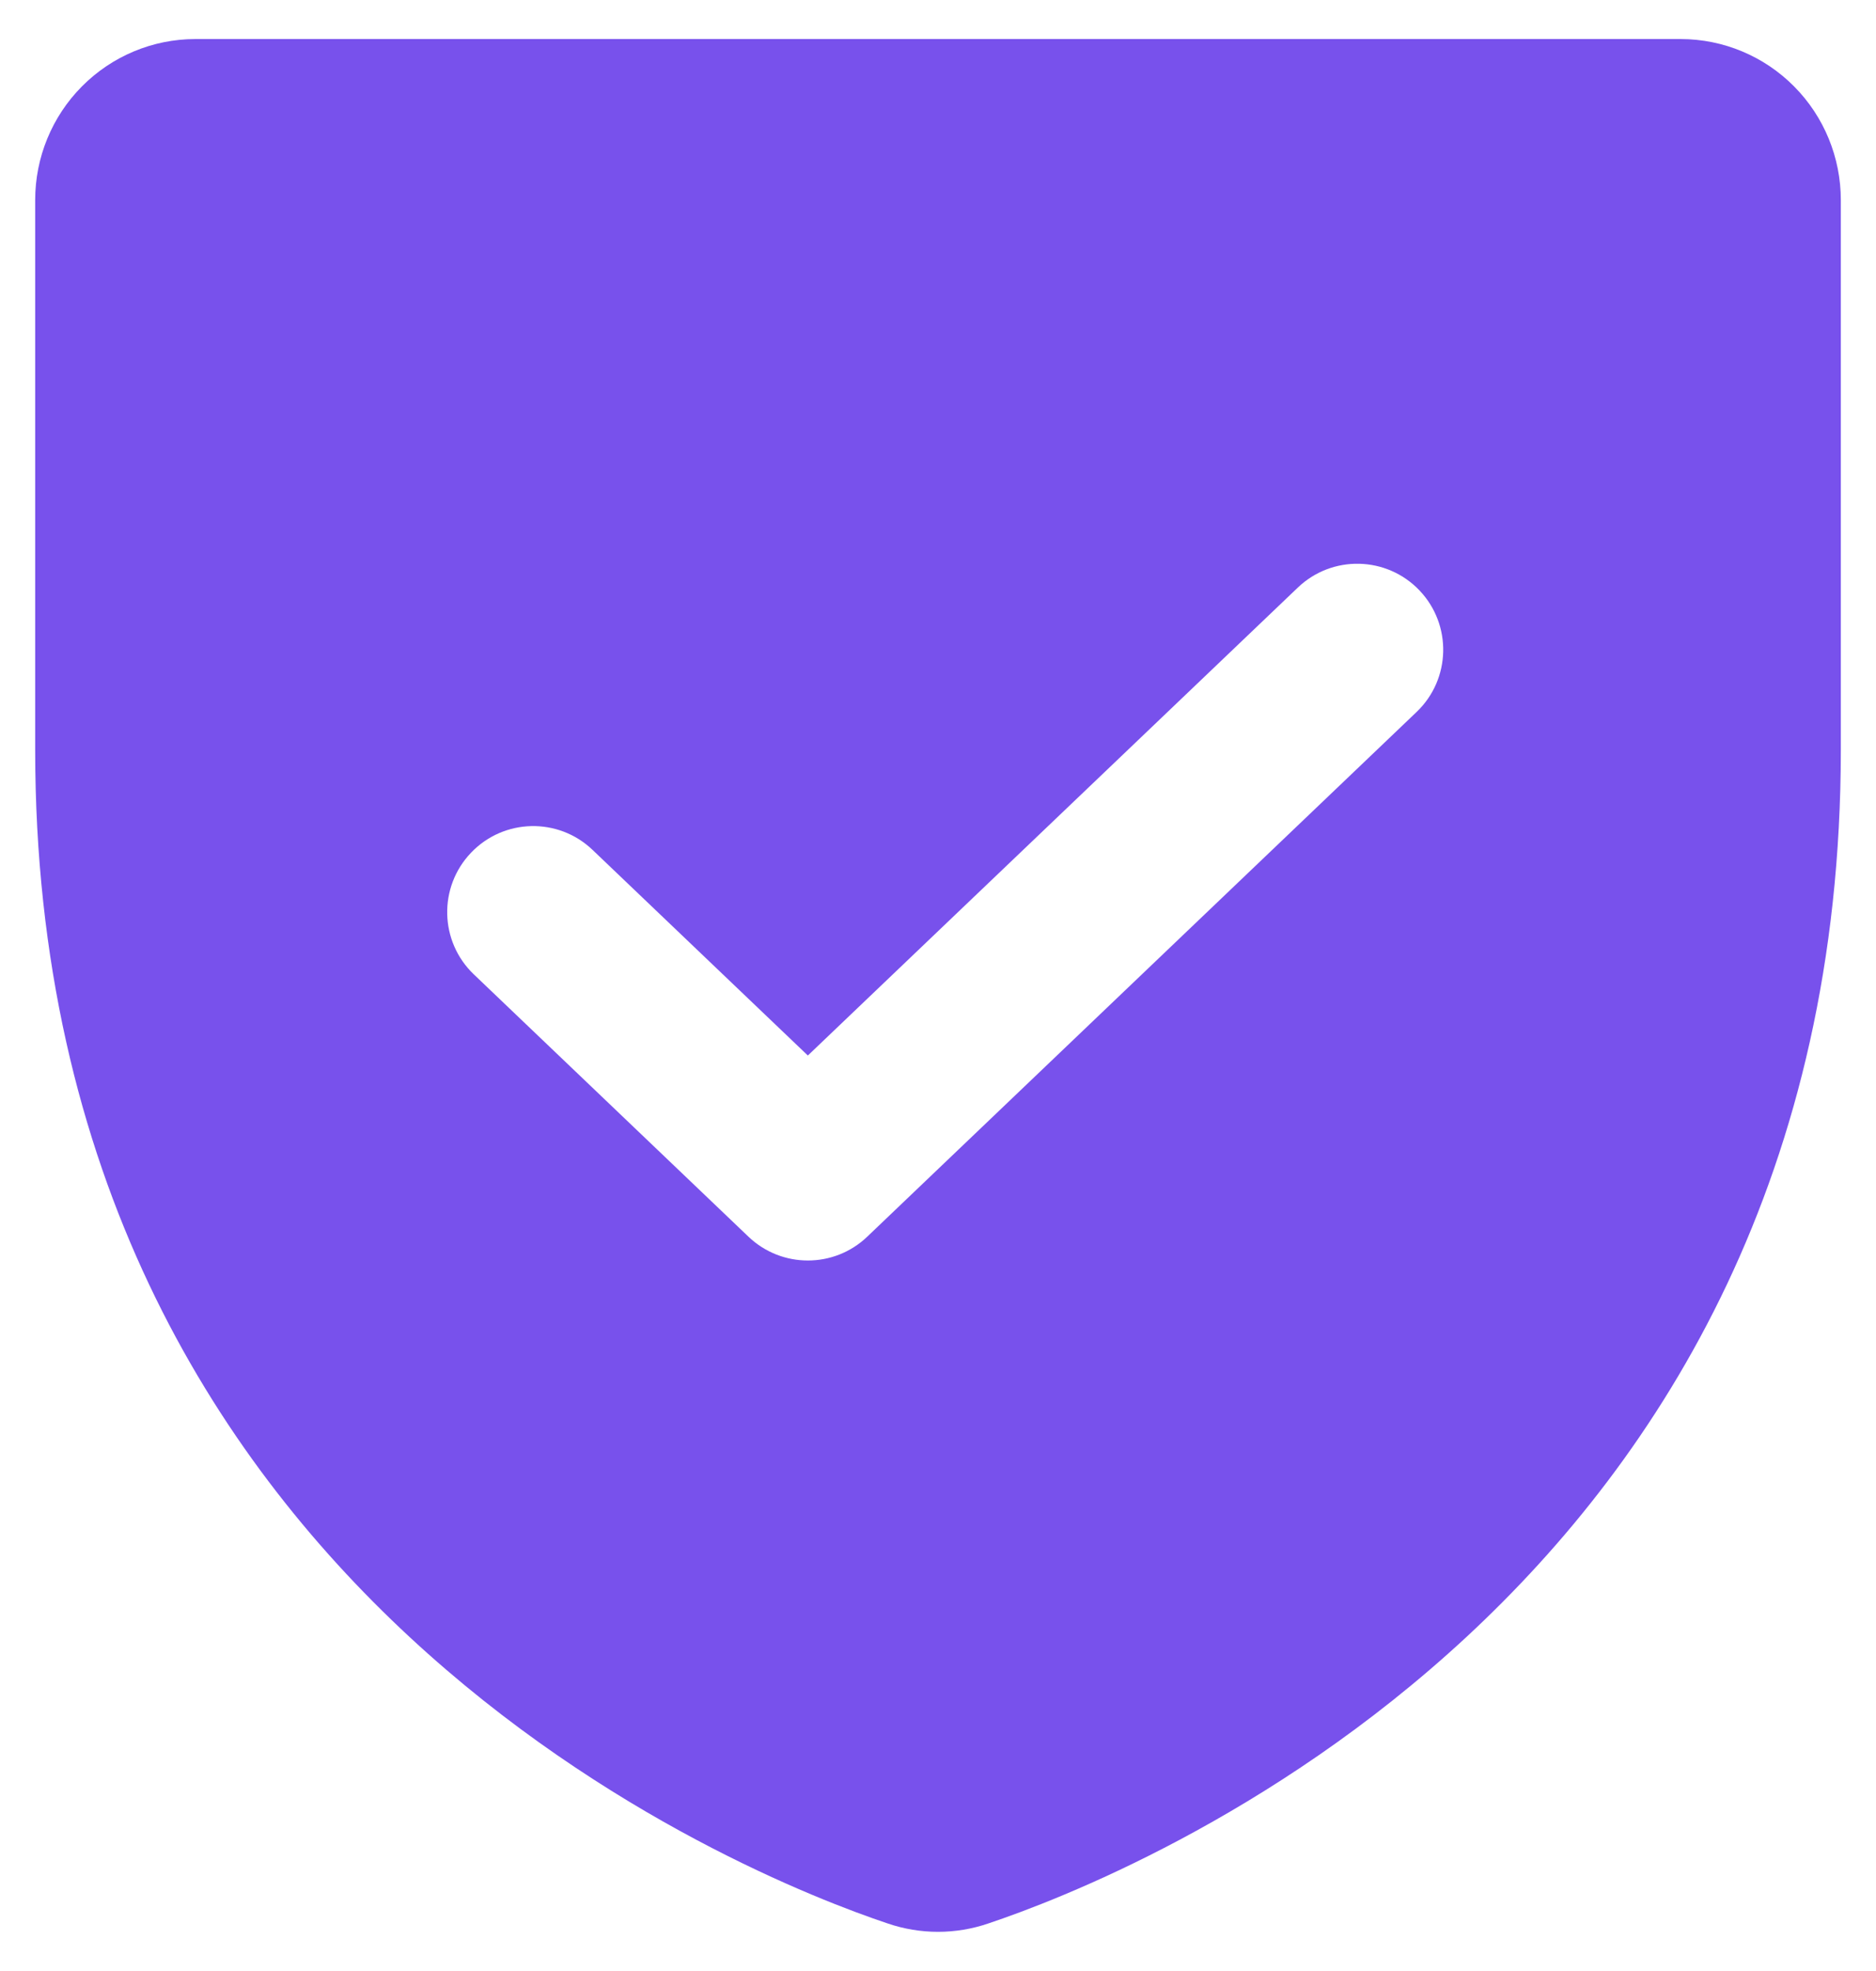 <svg width="40" height="42" viewBox="0 0 40 42" fill="none" xmlns="http://www.w3.org/2000/svg">
<path fill-rule="evenodd" clip-rule="evenodd" d="M4.167 0.832C3.255 0.832 2.385 1.197 1.745 1.843C1.106 2.487 0.75 3.358 0.75 4.263V15.976C0.75 34.033 15.978 39.999 18.924 40.986C19.622 41.225 20.378 41.225 21.076 40.986C24.022 39.999 39.25 34.033 39.25 15.976V4.263C39.25 3.358 38.894 2.487 38.255 1.843C37.615 1.197 36.745 0.832 35.833 0.832H4.167ZM30.204 15.172C30.937 14.473 30.964 13.313 30.265 12.58C29.566 11.848 28.405 11.821 27.673 12.52L17.225 22.492L12.634 18.11C11.902 17.411 10.742 17.438 10.043 18.171C9.343 18.903 9.37 20.064 10.103 20.763L15.959 26.353C16.668 27.029 17.783 27.029 18.491 26.353L30.204 15.172Z" fill="#7851EC"/>
</svg>
